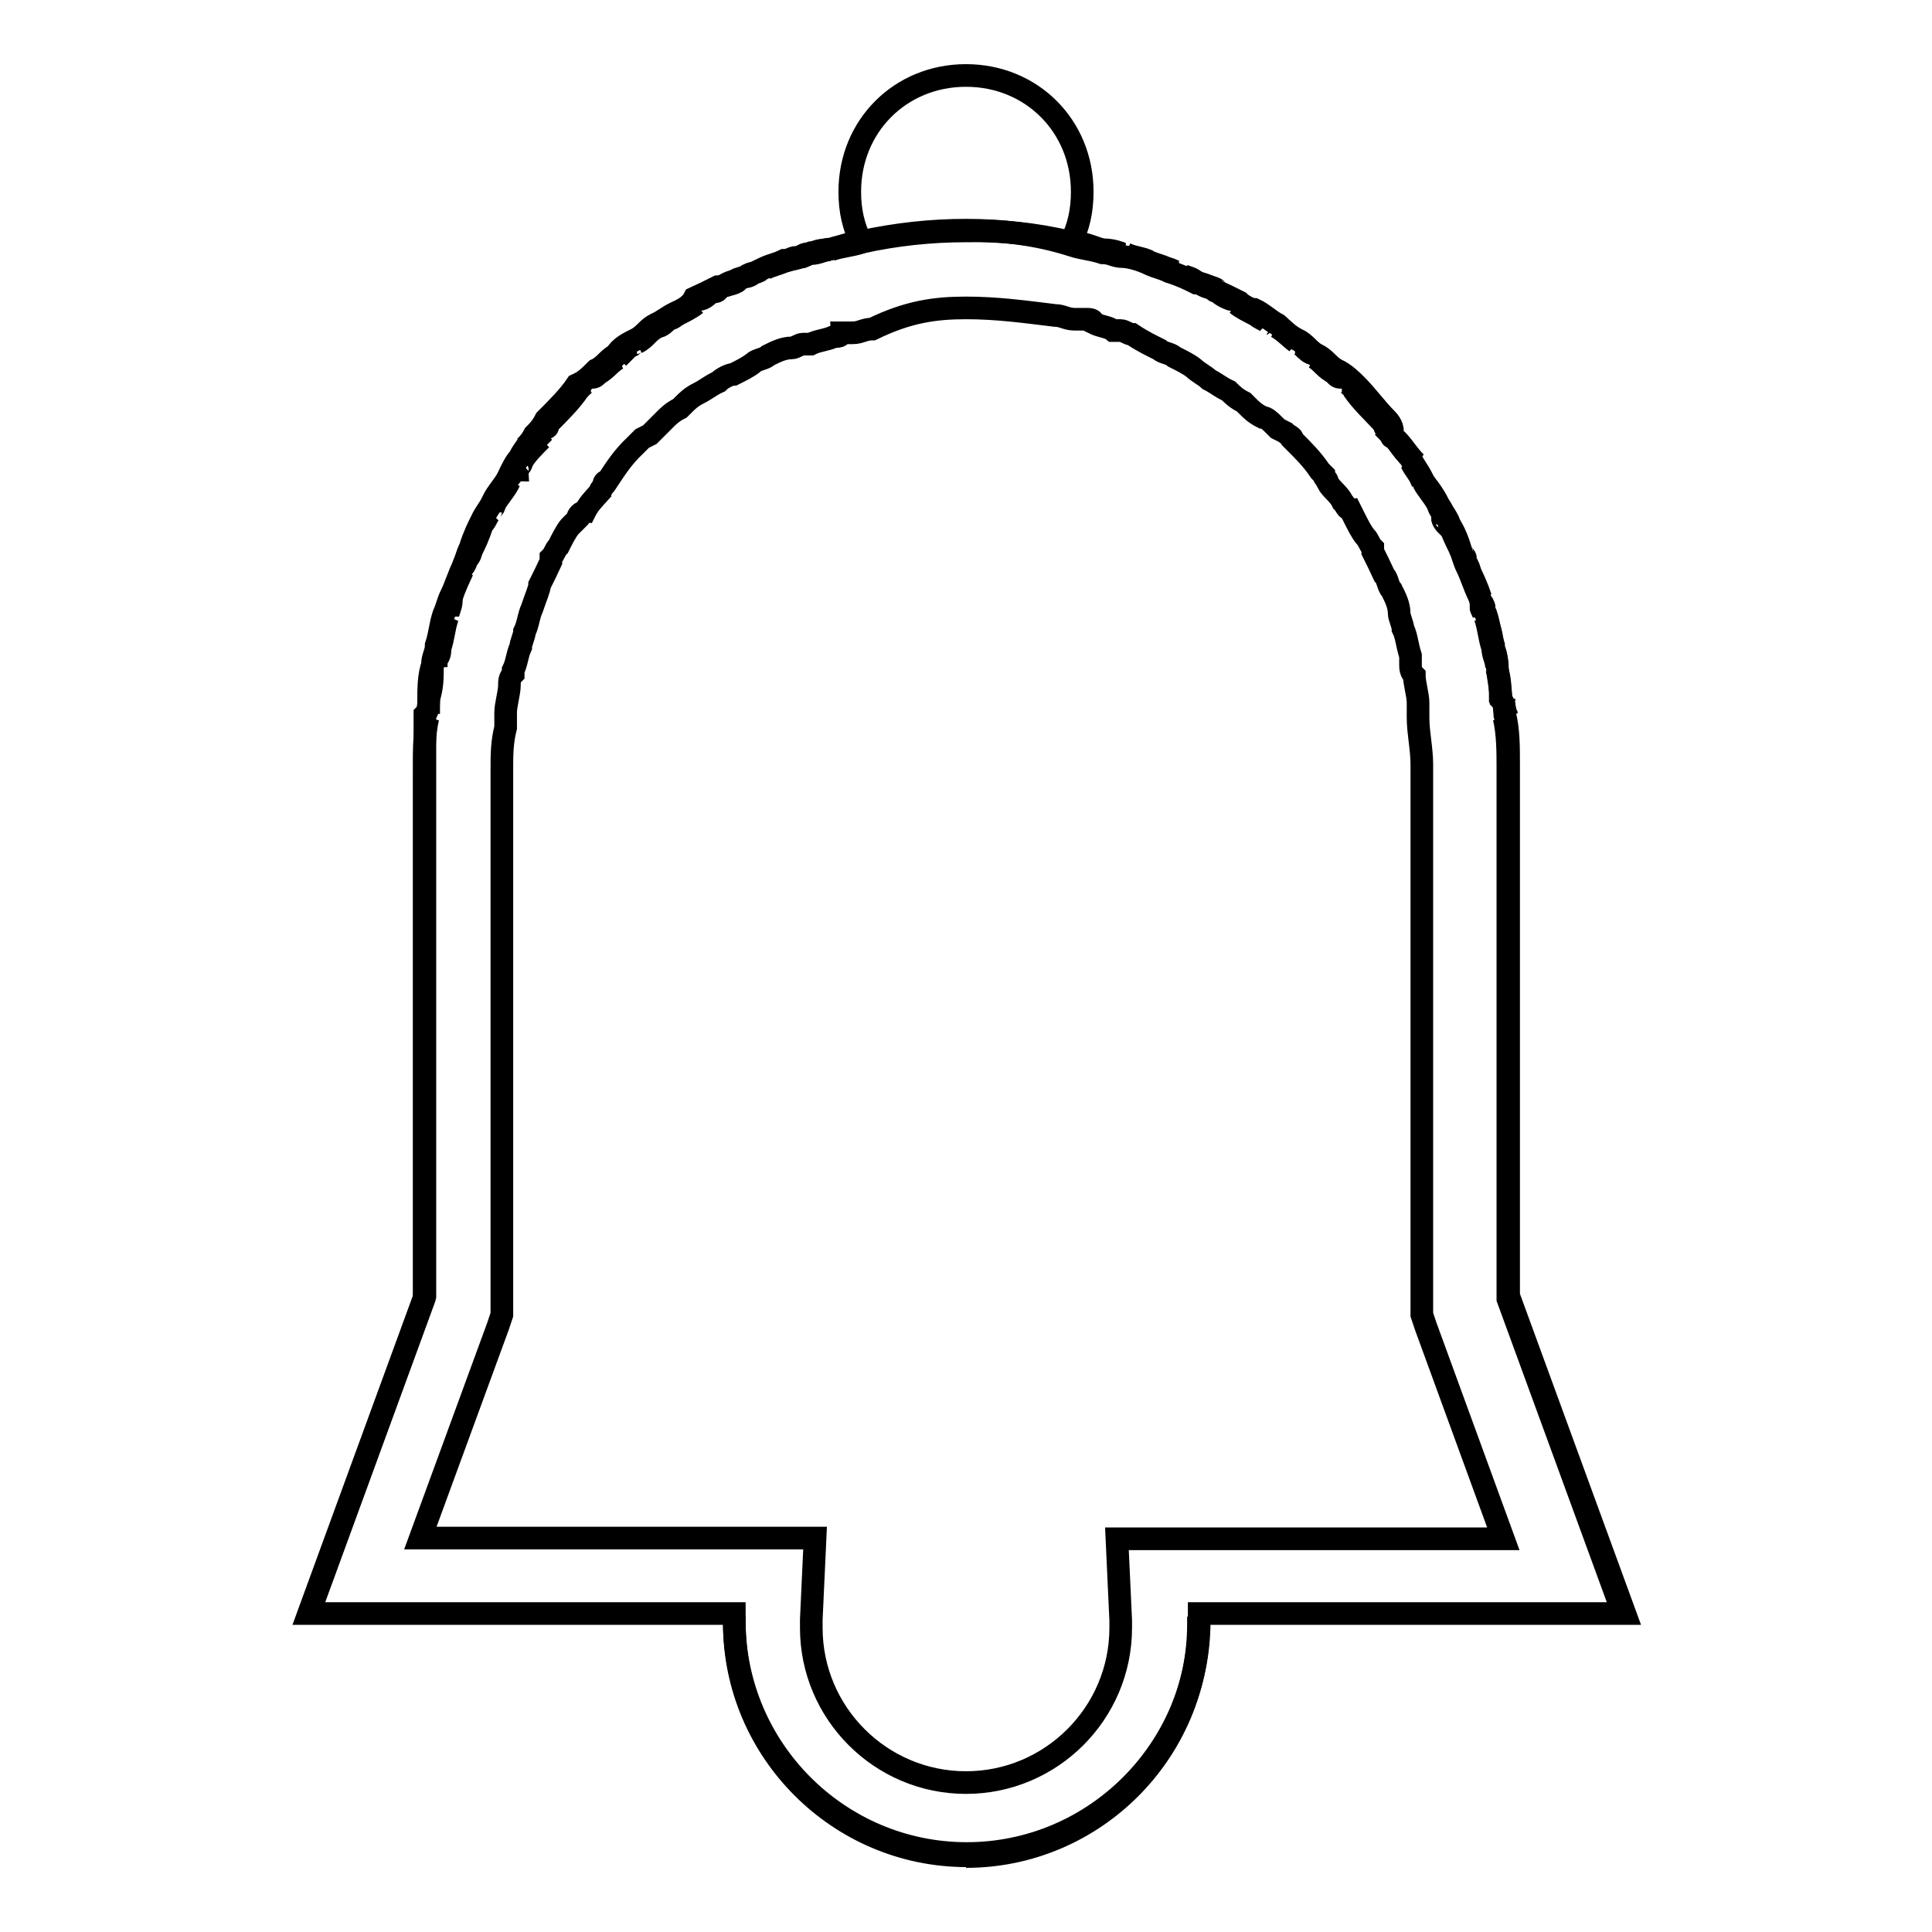 <?xml version="1.0" encoding="utf-8"?>
<!-- Svg Vector Icons : http://www.onlinewebfonts.com/icon -->
<!DOCTYPE svg PUBLIC "-//W3C//DTD SVG 1.1//EN" "http://www.w3.org/Graphics/SVG/1.1/DTD/svg11.dtd">
<svg version="1.1" xmlns="http://www.w3.org/2000/svg" xmlns:xlink="http://www.w3.org/1999/xlink" x="0px" y="0px" viewBox="0 0 256 256" enable-background="new 0 0 256 256" xml:space="preserve">
<g><g><path stroke-width="3" fill-opacity="0" stroke="#000000"  d="M169.1,43.3c1,0.5,1.5,1,2.6,2C171.1,44.9,170.1,43.8,169.1,43.3z"/><path stroke-width="3" fill-opacity="0" stroke="#000000"  d="M163.9,40.3c1,0.5,1.5,1,2.6,1.5C165.5,41.3,164.5,40.8,163.9,40.3z"/><path stroke-width="3" fill-opacity="0" stroke="#000000"  d="M188.6,63.9c0.5,1,1.5,2,2,3.1C190.1,65.9,189.6,64.9,188.6,63.9z"/><path stroke-width="3" fill-opacity="0" stroke="#000000"  d="M179.3,51.6c1.5,1.5,3.1,3.1,4.1,4.6C181.9,54.6,180.3,53.1,179.3,51.6z"/><path stroke-width="3" fill-opacity="0" stroke="#000000"  d="M185,58.2c1,1,1.5,2,2.6,3.1C186.5,60.3,185.5,59.2,185,58.2z"/><path stroke-width="3" fill-opacity="0" stroke="#000000"  d="M69.1,61.3c0.5-1,1.5-2,2.6-3.1C70.6,59.2,69.6,60.3,69.1,61.3z"/><path stroke-width="3" fill-opacity="0" stroke="#000000"  d="M89.6,41.8c1-0.5,2-1,2.6-1.5C91.6,40.8,90.6,41.3,89.6,41.8z"/><path stroke-width="3" fill-opacity="0" stroke="#000000"  d="M72.6,56.2c1.5-1.5,3.1-3.1,4.1-4.6C75.7,53.1,74.2,54.6,72.6,56.2z"/><path stroke-width="3" fill-opacity="0" stroke="#000000"  d="M174.2,47.4c1,0.5,1.5,1.5,2.6,2C175.7,49,175.2,48,174.2,47.4z"/><path stroke-width="3" fill-opacity="0" stroke="#000000"  d="M84.4,45.4c1-0.5,1.5-1.5,2.6-2C86,43.8,85.5,44.9,84.4,45.4z"/><path stroke-width="3" fill-opacity="0" stroke="#000000"  d="M158.3,37.2c1,0.5,1.5,1,2.6,1C159.8,37.7,158.8,37.7,158.3,37.2z"/><path stroke-width="3" fill-opacity="0" stroke="#000000"  d="M95.2,38.2c1-0.5,1.5-1,2.6-1C97.3,37.7,96.2,37.7,95.2,38.2z"/><path stroke-width="3" fill-opacity="0" stroke="#000000"  d="M107.5,33.6c1,0,1.5-0.5,2.6-0.5C109.1,33.1,108.5,33.1,107.5,33.6z"/><path stroke-width="3" fill-opacity="0" stroke="#000000"  d="M101.4,35.6c1-0.5,1.5-0.5,2.6-1C102.9,35.1,102.4,35.1,101.4,35.6z"/><path stroke-width="3" fill-opacity="0" stroke="#000000"  d="M152.1,34.6c1,0.5,1.5,0.5,2.6,1C153.7,35.1,153.2,35.1,152.1,34.6z"/><path stroke-width="3" fill-opacity="0" stroke="#000000"  d="M79.3,49.5c1-0.5,1.5-1.5,2.6-2C80.9,48,80.3,49,79.3,49.5z"/><path stroke-width="3" fill-opacity="0" stroke="#000000"  d="M146,33.1c1,0,1.5,0.5,2.6,0.5C147.5,33.1,146.5,33.1,146,33.1z"/><path stroke-width="3" fill-opacity="0" stroke="#000000"  d="M65.5,66.9c0.5-1,1.5-2,2-3.1C66.5,64.9,66,65.9,65.5,66.9z"/><path stroke-width="3" fill-opacity="0" stroke="#000000"  d="M199.8,101.8c0-2.6,0-4.6-0.5-6.7C199.8,97.2,199.8,99.7,199.8,101.8L199.8,101.8z"/><path stroke-width="3" fill-opacity="0" stroke="#000000"  d="M199.8,101.8L199.8,101.8v70.3l15.4,42.1l0,0l-15.4-42.1V101.8L199.8,101.8L199.8,101.8L199.8,101.8L199.8,101.8L199.8,101.8z"/><path stroke-width="3" fill-opacity="0" stroke="#000000"  d="M198.3,88.5c0.5,1.5,0.5,3.1,0.5,4.6C198.8,91,198.8,90,198.3,88.5z"/><path stroke-width="3" fill-opacity="0" stroke="#000000"  d="M141.9,32.1L141.9,32.1c1-2,1.5-4.1,1.5-6.7c0-8.7-6.7-15.4-15.4-15.4c-8.7,0-15.4,6.7-15.4,15.4c0,2.6,0.5,4.6,1.5,6.7c4.6-1,9.2-1.5,13.8-1.5C132.7,30.5,137.3,31,141.9,32.1z"/><path stroke-width="3" fill-opacity="0" stroke="#000000"  d="M58.3,85.9c0.5-1.5,0.5-2.6,1-4.1C58.8,82.8,58.3,84.4,58.3,85.9z"/><path stroke-width="3" fill-opacity="0" stroke="#000000"  d="M56.8,92.6c0-1.5,0.5-3.1,0.5-4.6C57.3,90,57.3,91,56.8,92.6z"/><path stroke-width="3" fill-opacity="0" stroke="#000000"  d="M59.8,79.2c0.5-1.5,1-2.6,1.5-3.6C60.8,76.7,60.3,77.7,59.8,79.2z"/><path stroke-width="3" fill-opacity="0" stroke="#000000"  d="M194.7,75.6c0.5,1,1,2.6,1.5,3.6C195.7,77.7,195.2,76.7,194.7,75.6z"/><path stroke-width="3" fill-opacity="0" stroke="#000000"  d="M56.2,101.8c0-2.6,0-4.6,0.5-6.7C56.2,97.2,56.2,99.7,56.2,101.8z"/><path stroke-width="3" fill-opacity="0" stroke="#000000"  d="M158.8,215.2c0,16.9-13.8,30.8-30.8,30.8l0,0C145,245.9,158.8,232.1,158.8,215.2c0-0.5,0-1,0-1l0,0C158.8,214.6,158.8,214.6,158.8,215.2z"/><path stroke-width="3" fill-opacity="0" stroke="#000000"  d="M192.1,69.5c0.5,1,1,2,1.5,3.6C193.2,71.6,192.7,70.5,192.1,69.5z"/><path stroke-width="3" fill-opacity="0" stroke="#000000"  d="M62.4,73.1c0.5-1,1-2,1.5-3.6C63.4,70.5,62.9,71.6,62.4,73.1z"/><path stroke-width="3" fill-opacity="0" stroke="#000000"  d="M196.8,81.8c0.5,1.5,0.5,2.6,1,4.1C197.8,84.4,197.3,82.8,196.8,81.8z"/><path stroke-width="3" fill-opacity="0" stroke="#000000"  d="M84.4,45.4c-0.5,0-0.5,0.5-1,0.5C83.9,45.9,83.9,45.4,84.4,45.4L84.4,45.4z M83.4,45.9c-0.5,0.5-1,1-1.5,1.5C82.4,46.9,82.9,46.4,83.4,45.9L83.4,45.9z"/><path stroke-width="3" fill-opacity="0" stroke="#000000"  d="M56.8,92.6c0,0.5,0,1,0,1.5C56.8,93.6,56.8,93.1,56.8,92.6L56.8,92.6z M56.8,94.1v0.5C56.8,94.6,56.8,94.6,56.8,94.1L56.8,94.1z"/><path stroke-width="3" fill-opacity="0" stroke="#000000"  d="M89.6,41.8c0,0-0.5,0.5-1,0.5C89.1,42.3,89.6,41.8,89.6,41.8L89.6,41.8z M88.6,42.3c-0.5,0.5-1,1-1.5,1C87.5,43.3,88,42.8,88.6,42.3L88.6,42.3z"/><path stroke-width="3" fill-opacity="0" stroke="#000000"  d="M65.5,66.9c0,0.5-0.5,0.5-0.5,1C65,67.4,65.5,67.4,65.5,66.9L65.5,66.9z M65,67.9c-0.5,0.5-0.5,1-1,1.5C64.4,69,64.4,68.5,65,67.9L65,67.9z"/><path stroke-width="3" fill-opacity="0" stroke="#000000"  d="M72.6,56.2l-0.5,0.5C72.6,56.7,72.6,56.7,72.6,56.2L72.6,56.2z M72.1,57.2c0,0-0.5,0.5-1,1C71.6,57.7,72.1,57.2,72.1,57.2L72.1,57.2z"/><path stroke-width="3" fill-opacity="0" stroke="#000000"  d="M62.4,73.1c0,0.5-0.5,0.5-0.5,1C62.4,73.6,62.4,73.1,62.4,73.1L62.4,73.1z M61.9,73.6c0,0.5-0.5,1-0.5,1.5C61.4,75.1,61.9,74.6,61.9,73.6L61.9,73.6z"/><path stroke-width="3" fill-opacity="0" stroke="#000000"  d="M69.1,61.3c0,0.5-0.5,0.5-0.5,1C68.5,62.3,68.5,61.8,69.1,61.3L69.1,61.3z M68,62.3c-0.5,0.5-0.5,1-1,1.5C67.5,63.3,68,62.8,68,62.3L68,62.3z"/><path stroke-width="3" fill-opacity="0" stroke="#000000"  d="M58.3,85.9c0,0.5,0,1-0.5,1.5C57.8,86.9,58.3,86.4,58.3,85.9L58.3,85.9z M57.8,87.4c0,0.5,0,0.5,0,1C57.8,88,57.8,87.4,57.8,87.4L57.8,87.4z"/><path stroke-width="3" fill-opacity="0" stroke="#000000"  d="M79.3,49.5c-0.5,0-0.5,0.5-1,0.5C78.8,50,78.8,50,79.3,49.5L79.3,49.5z M78.3,50.5c-0.5,0-1,0.5-1.5,1C77.3,51,77.8,50.5,78.3,50.5L78.3,50.5z"/><path stroke-width="3" fill-opacity="0" stroke="#000000"  d="M59.8,79.2v0.5V79.2L59.8,79.2z M59.8,79.7c0,0.5-0.5,1.5-0.5,2C59.3,81.3,59.8,80.3,59.8,79.7L59.8,79.7z"/><path stroke-width="3" fill-opacity="0" stroke="#000000"  d="M166.5,41.8c0.5,0.5,1,0.5,1.5,1C167.5,42.3,167,41.8,166.5,41.8L166.5,41.8z M168,42.8c0.5,0,1,0.5,1,0.5S168.6,42.8,168,42.8L168,42.8z"/><path stroke-width="3" fill-opacity="0" stroke="#000000"  d="M199.3,92.6C199.3,93.1,199.3,93.1,199.3,92.6C199.3,93.1,199.3,93.1,199.3,92.6L199.3,92.6z M199.3,93.1c0,0.5,0,1.5,0.5,2C199.3,94.1,199.3,93.6,199.3,93.1L199.3,93.1z"/><path stroke-width="3" fill-opacity="0" stroke="#000000"  d="M196.2,79.2c0,0.5,0.5,1,0.5,1.5C196.2,80.3,196.2,79.7,196.2,79.2L196.2,79.2z M196.2,80.3c0,0.5,0.5,1,0.5,1.5C196.8,81.3,196.8,80.8,196.2,80.3L196.2,80.3z"/><path stroke-width="3" fill-opacity="0" stroke="#000000"  d="M197.8,85.9c0,1,0.5,1.5,0.5,2.6C198.3,87.4,198.3,86.4,197.8,85.9L197.8,85.9z"/><path stroke-width="3" fill-opacity="0" stroke="#000000"  d="M187,61.3c0.5,0.5,1,1.5,1.5,2.6C188.1,62.8,187.5,62.3,187,61.3L187,61.3z"/><path stroke-width="3" fill-opacity="0" stroke="#000000"  d="M193.7,73.1c0,0.5,0.5,0.5,0.5,1C193.7,73.6,193.7,73.1,193.7,73.1L193.7,73.1z M194.2,74.1c0,0.5,0.5,1,0.5,1.5C194.7,75.1,194.2,74.6,194.2,74.1L194.2,74.1z"/><path stroke-width="3" fill-opacity="0" stroke="#000000"  d="M190.6,66.9c0,0.5,0.5,1,0.5,1S191.1,67.4,190.6,66.9L190.6,66.9z M191.1,68.5c0,0.5,0.5,1,0.5,1C191.6,69,191.6,68.5,191.1,68.5L191.1,68.5z"/><path stroke-width="3" fill-opacity="0" stroke="#000000"  d="M56.2,101.8L56.2,101.8v70.3l-15.4,42.1l0,0l15.4-42.1V101.8z"/><path stroke-width="3" fill-opacity="0" stroke="#000000"  d="M114.2,32.1c-1.5,0.5-2.6,0.5-4.1,1C111.6,32.6,112.7,32.1,114.2,32.1L114.2,32.1L114.2,32.1z"/><path stroke-width="3" fill-opacity="0" stroke="#000000"  d="M97.3,214.1L97.3,214.1c0,0.5,0,1,0,1c0,16.9,13.8,30.8,30.8,30.8l0,0c-16.9,0-30.8-13.8-30.8-30.8C97.3,214.6,97.3,214.6,97.3,214.1L97.3,214.1z"/><path stroke-width="3" fill-opacity="0" stroke="#000000"  d="M56.2,101.8L56.2,101.8L56.2,101.8L56.2,101.8L56.2,101.8z"/><path stroke-width="3" fill-opacity="0" stroke="#000000"  d="M107.5,33.6c-0.5,0-1,0.5-1.5,0.5C106.5,33.6,107,33.6,107.5,33.6L107.5,33.6z M106,34.1L106,34.1L106,34.1L106,34.1z M106,34.1L106,34.1L106,34.1L106,34.1z M106,34.1L106,34.1L106,34.1L106,34.1z M106,34.1L106,34.1L106,34.1L106,34.1z M105.5,34.1L105.5,34.1L105.5,34.1L105.5,34.1z M105.5,34.1c-0.5,0-1,0.5-1.5,0.5C104.4,34.6,104.9,34.1,105.5,34.1L105.5,34.1z"/><path stroke-width="3" fill-opacity="0" stroke="#000000"  d="M95.2,38.2c-0.5,0-0.5,0.5-1,0.5C94.7,38.7,95.2,38.7,95.2,38.2L95.2,38.2z M94.2,38.7c-0.5,0.5-1.5,0.5-2,1C93.2,39.8,93.7,39.2,94.2,38.7L94.2,38.7z"/><path stroke-width="3" fill-opacity="0" stroke="#000000"  d="M183.4,56.2c0.5,0.5,1,1,1,1.5C183.9,57.2,183.4,56.7,183.4,56.2L183.4,56.2z M184.4,57.7C184.4,57.7,184.4,58.2,184.4,57.7C184.4,58.2,184.4,57.7,184.4,57.7L184.4,57.7z"/><path stroke-width="3" fill-opacity="0" stroke="#000000"  d="M101.4,35.6c-0.5,0-1,0.5-1.5,0.5C100.4,36.2,100.9,35.6,101.4,35.6L101.4,35.6z M99.8,36.2c-0.5,0-1,0.5-1.5,0.5C98.8,36.7,99.3,36.7,99.8,36.2L99.8,36.2z"/><path stroke-width="3" fill-opacity="0" stroke="#000000"  d="M148.5,33.6h0.5H148.5L148.5,33.6z M149.1,33.6c1,0.5,2,0.5,3.1,1C151.1,34.1,150.1,34.1,149.1,33.6L149.1,33.6z"/><path stroke-width="3" fill-opacity="0" stroke="#000000"  d="M141.9,32.1c1.5,0.5,2.6,0.5,4.1,1C144.5,32.6,143.4,32.1,141.9,32.1L141.9,32.1z"/><path stroke-width="3" fill-opacity="0" stroke="#000000"  d="M171.6,45.4c0.5,0,1,0.5,1,0.5S172.1,45.4,171.6,45.4L171.6,45.4z M172.6,45.9c0.5,0.5,1,1,1.5,1C173.7,46.9,173.2,46.4,172.6,45.9L172.6,45.9z"/><path stroke-width="3" fill-opacity="0" stroke="#000000"  d="M154.7,35.6c0.5,0,1,0.5,1.5,0.5C155.7,36.2,155.2,35.6,154.7,35.6L154.7,35.6z M156.3,36.2c0.5,0.5,1.5,0.5,2,1C157.3,36.7,156.8,36.7,156.3,36.2L156.3,36.2z"/><path stroke-width="3" fill-opacity="0" stroke="#000000"  d="M176.8,49.5c0.5,0,0.5,0.5,1,0.5C177.3,50,177.3,50,176.8,49.5L176.8,49.5z M177.8,50.5c0.5,0,1,0.5,1.5,1C178.8,51,178.3,50.5,177.8,50.5L177.8,50.5z"/><path stroke-width="3" fill-opacity="0" stroke="#000000"  d="M160.8,38.2c0.5,0,0.5,0.5,1,0.5C161.4,38.7,160.8,38.7,160.8,38.2L160.8,38.2z M161.4,38.7c0.5,0.5,1.5,1,2,1C162.9,39.8,162.4,39.2,161.4,38.7L161.4,38.7z"/><path stroke-width="3" fill-opacity="0" stroke="#000000"  d="M128,40.8c4.1,0,7.7,0.5,11.8,1c1,0,1.5,0.5,2.6,0.5h0.5h1c0.5,0,1,0,1,0.5c1,0.5,2,0.5,2.6,1h0.5h0.5c0.5,0,1,0.5,1.5,0.5c1.5,1,2.6,1.5,3.6,2c0.5,0.5,1.5,0.5,2,1c1,0.5,2,1,2.6,1.5c0.5,0.5,1.5,1,2,1.5c1,0.5,1.5,1,2.6,1.5c0.5,0.5,1,1,2,1.5l0,0l0.5,0.5c0.5,0.5,1,1,2,1.5c0.5,0,1,0.5,1.5,1l0.5,0.5l1,0.5c0.5,0.5,1,0.5,1,1c1.5,1.5,2.6,2.6,3.6,4.1l0.5,0.5c0,0.5,0.5,0.5,0.5,1l0,0c0.5,1,1.5,1.5,2,2.6c0.5,0.5,0.5,1,1,1l0.5,1c0.5,1,1,2,1.5,2.6c0.5,0.5,0.5,1,1,1.5v0.5c0.5,1,1,2,1.5,3.1c0.5,0.5,0.5,1.5,1,2c0.5,1,1,2,1,3.1c0,0.5,0.5,1.5,0.5,2c0.5,1,0.5,2,1,3.6V88c0,0.5,0,1,0.5,1.5c0,1,0.5,2.6,0.5,3.6v1c0,0.5,0,0.5,0,1c0,2,0.5,4.1,0.5,6.2v70.3v2.6l0.5,1.5l10.3,28.2h-41H148l0.5,10.8v1c0,11.3-9.2,20.5-20.5,20.5c-11.3,0-20.5-9.2-20.5-20.5v-1.1l0.5-10.8H97.3H55.7L66,175.7l0.5-1.5v-2v-69.7l0,0v-0.5c0-2,0-3.6,0.5-5.6c0-0.5,0-0.5,0-1v-1c0-1,0.5-2.6,0.5-3.6c0-0.5,0-1,0.5-1.5v-0.5c0.5-1,0.5-2,1-3.1c0-0.5,0.5-1.5,0.5-2c0.5-1,0.5-2,1-3.1c0.5-1.5,1-2.6,1-3.1c0.5-1,1-2,1.5-3.1v-0.5c0.5-0.5,0.5-1,1-1.5c0.5-1,1-2,1.5-2.6l1-1c0-0.5,0.5-1,1-1c0.5-1,1-1.5,2-2.6l0,0c0-0.5,0.5-0.5,0.5-1c0-0.5,0.5-0.5,0.5-0.5c1-1.5,2-3.1,3.6-4.6c0.5-0.5,1-1,1-1l1-0.5l0.5-0.5c0.5-0.5,1-1,1.5-1.5c0.5-0.5,1-1,2-1.5l0.5-0.5c0.5-0.5,1-1,2-1.5c1-0.5,1.5-1,2.6-1.5c0.5-0.5,1.5-1,2-1c1-0.5,2-1,2.6-1.5c0.5-0.5,1.5-0.5,2-1c1-0.5,2-1,3.1-1c0.5,0,1-0.5,1.5-0.5h0.5h0.5c1-0.5,2-0.5,3.1-1c0.5,0,1,0,1-0.5h1h0.5c1,0,1.5-0.5,2.6-0.5C120.3,41.3,123.9,40.8,128,40.8 M128,30.5c-4.6,0-9.2,0.5-13.8,1.5l0,0c-1.5,0.5-2.6,0.5-4.1,1c-1,0-1.5,0.5-2.6,0.5c-1,0.5-2.6,1-3.6,1c-1,0.5-1.5,0.5-2.6,1c-1,0.5-2,1-3.6,1.5c-1,0.5-1.5,1-2.6,1c-1,0.5-2,1-3.1,1.5c-0.5,1-1.5,1.5-2.6,2c-1,0.5-1.5,1-2.6,1.5c-1,0.5-1.5,1.5-2.6,2c-1,0.5-2,1-2.6,2c-1,0.5-1.5,1.5-2.6,2c-1,1-1.5,1.5-2.6,2c-1,1.5-2.6,3.1-4.1,4.6c-0.5,1-1,1.5-1.5,2c-0.5,1-1.5,2-2,3.1c-0.5,0.5-1,1.5-1.5,2.6c-0.5,1-1.5,2-2,3.1s-1,1.5-1.5,2.6c-0.5,1-1,2-1.5,3.6c-0.5,1-0.5,1.5-1,2.6c-0.5,1-1,2.6-1.5,3.6c-0.5,1-0.5,1.5-1,2.6c-0.5,1.5-0.5,2.6-1,4.1c0,1-0.5,1.5-0.5,2.6c-0.5,1.5-0.5,3.1-0.5,4.6c0,0.5,0,1.5-0.5,2c0,2,0,4.6,0,6.7l0,0l0,0l0,0v70.3l-15.4,42.1h56.4l0,0c0,0.5,0,1,0,1c0,16.9,13.8,30.8,30.8,30.8c16.9,0,30.8-13.8,30.8-30.8c0-0.5,0-1,0-1l0,0h56.4l-15.4-42.1v-70.3l0,0l0,0l0,0l0,0l0,0c0-2.6,0-4.6-0.5-6.7c0-0.5,0-1.5-0.5-2c0-1.5-0.5-3.1-0.5-4.6c0-1-0.5-1.5-0.5-2.6c-0.5-1.5-0.5-2.6-1-4.1c-0.5-1-0.5-1.5-1-2.6c-0.5-1-1-2.6-1.5-3.6c-0.5-1-0.5-1.5-1-2.6c-0.5-1-1-2-1.5-3.6c-0.5-1-1-1.5-1.5-2.6c-0.5-1-1.5-2-2-3.1c-0.5-1-1-1.5-1.5-2.6c-1-1-1.5-2-2.6-3.1c0.5-0.5,0-1.5-0.5-2c-1.5-1.5-2.6-3.1-4.1-4.6c-0.5-0.5-1.5-1.5-2.6-2c-1-0.5-1.5-1.5-2.6-2c-1-0.5-1.5-1.5-2.6-2c-1-0.5-1.5-1-2.6-2c-1-0.5-2-1.5-3.1-2c-0.5,0-1.5-0.5-2-1c-1-0.5-2-1-3.1-1.5c-1-0.5-1.5-1-2.6-1c-1-0.5-2-1-3.6-1.5c-1-0.5-1.5-0.5-2.6-1c-1-0.5-2.6-1-3.6-1c-1,0-1.5-0.5-2.6-0.5c-1.5-0.5-2.6-0.5-4.1-1C137.3,31,132.7,30.5,128,30.5L128,30.5z"/></g></g>
</svg>